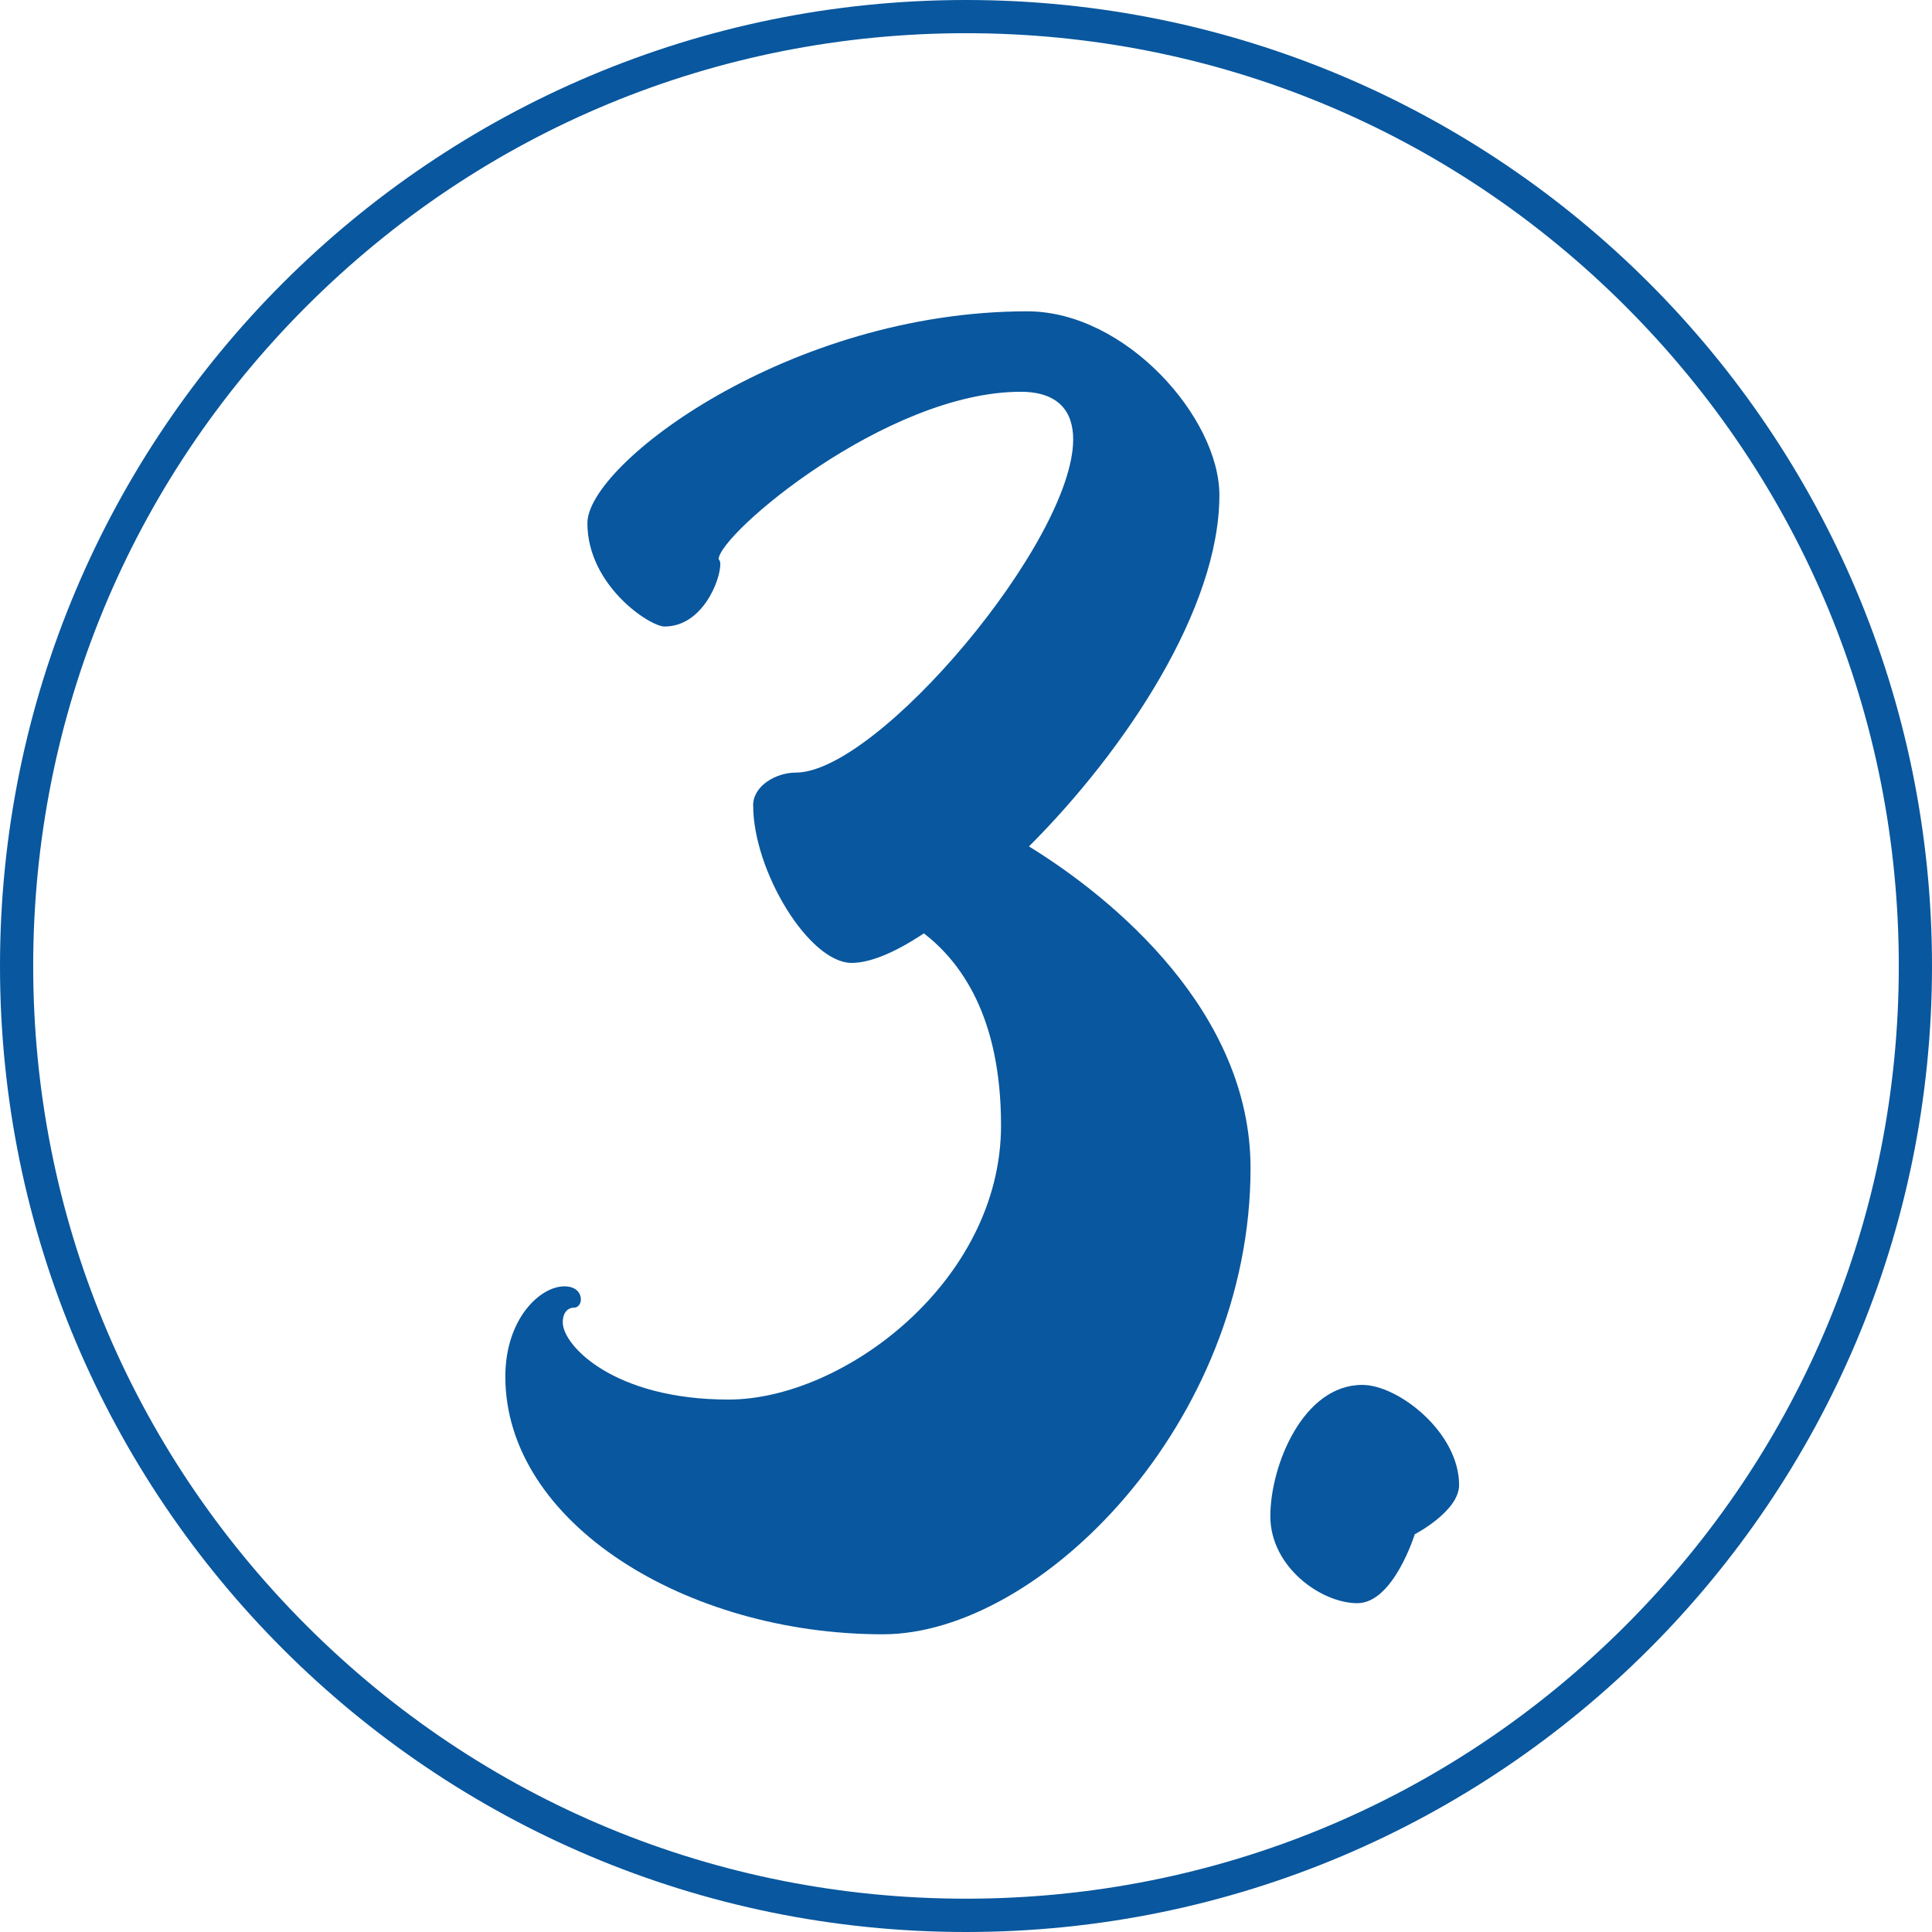 <svg xmlns="http://www.w3.org/2000/svg" id="uuid-4660cea1-73ab-4496-874e-8277d12459b3" viewBox="0 0 349.14 349.13"><defs><style>.uuid-b3a77f6e-2eba-4370-80c3-5203665cf5bd{fill:#09579e;stroke-width:0px;}</style></defs><path class="uuid-b3a77f6e-2eba-4370-80c3-5203665cf5bd" d="M174.57,6c45.03,0,87.36,17.53,119.2,49.37,31.84,31.84,49.37,74.17,49.37,119.19s-17.53,87.36-49.37,119.19c-31.84,31.84-74.17,49.37-119.2,49.37s-87.36-17.53-119.2-49.37c-31.84-31.84-49.37-74.17-49.37-119.19S23.53,87.21,55.37,55.37C87.21,23.53,129.54,6,174.57,6M174.57,0C78.16,0,0,78.16,0,174.57s78.16,174.57,174.57,174.57,174.57-78.16,174.57-174.57S270.98,0,174.57,0h0Z"></path><path class="uuid-b3a77f6e-2eba-4370-80c3-5203665cf5bd" d="M136.1,145.55c0-3.56,4.15-5.93,7.71-5.93,14.83,0,50.13-41.83,50.13-60.22,0-5.04-2.67-8.6-9.49-8.6-24.32,0-54.58,25.81-54.58,30.26q.3.3.3.89c0,2.97-3.26,11.27-10.08,11.27-2.67,0-13.94-7.42-13.94-18.69,0-10.68,36.49-38.27,79.5-38.27,17.8,0,34.71,19.28,34.71,33.22,0,20.47-16.91,45.98-34.41,63.48,15.42,9.49,40.04,29.96,40.04,58.14,0,45.98-37.97,84.24-66.44,84.24-35.6,0-68.23-20.17-68.23-46.57,0-10.38,6.23-16.31,10.68-16.31,2.08,0,2.97,1.19,2.97,2.37,0,.89-.59,1.48-1.19,1.48-1.19,0-2.08.89-2.08,2.67,0,4.15,9.2,13.94,29.96,13.94s49.24-21.36,49.24-49.54c0-19.87-7.42-29.66-13.94-34.71-5.34,3.56-9.79,5.34-13.05,5.34-7.71,0-17.8-16.61-17.8-28.48Z"></path><path class="uuid-b3a77f6e-2eba-4370-80c3-5203665cf5bd" d="M263.68,268.36c0,4.75-8.01,8.9-8.01,8.9,0,0-3.86,12.46-10.38,12.46s-15.72-6.53-15.72-15.72,5.93-23.73,16.61-23.73c6.53,0,17.5,8.6,17.5,18.09Z"></path></svg>
